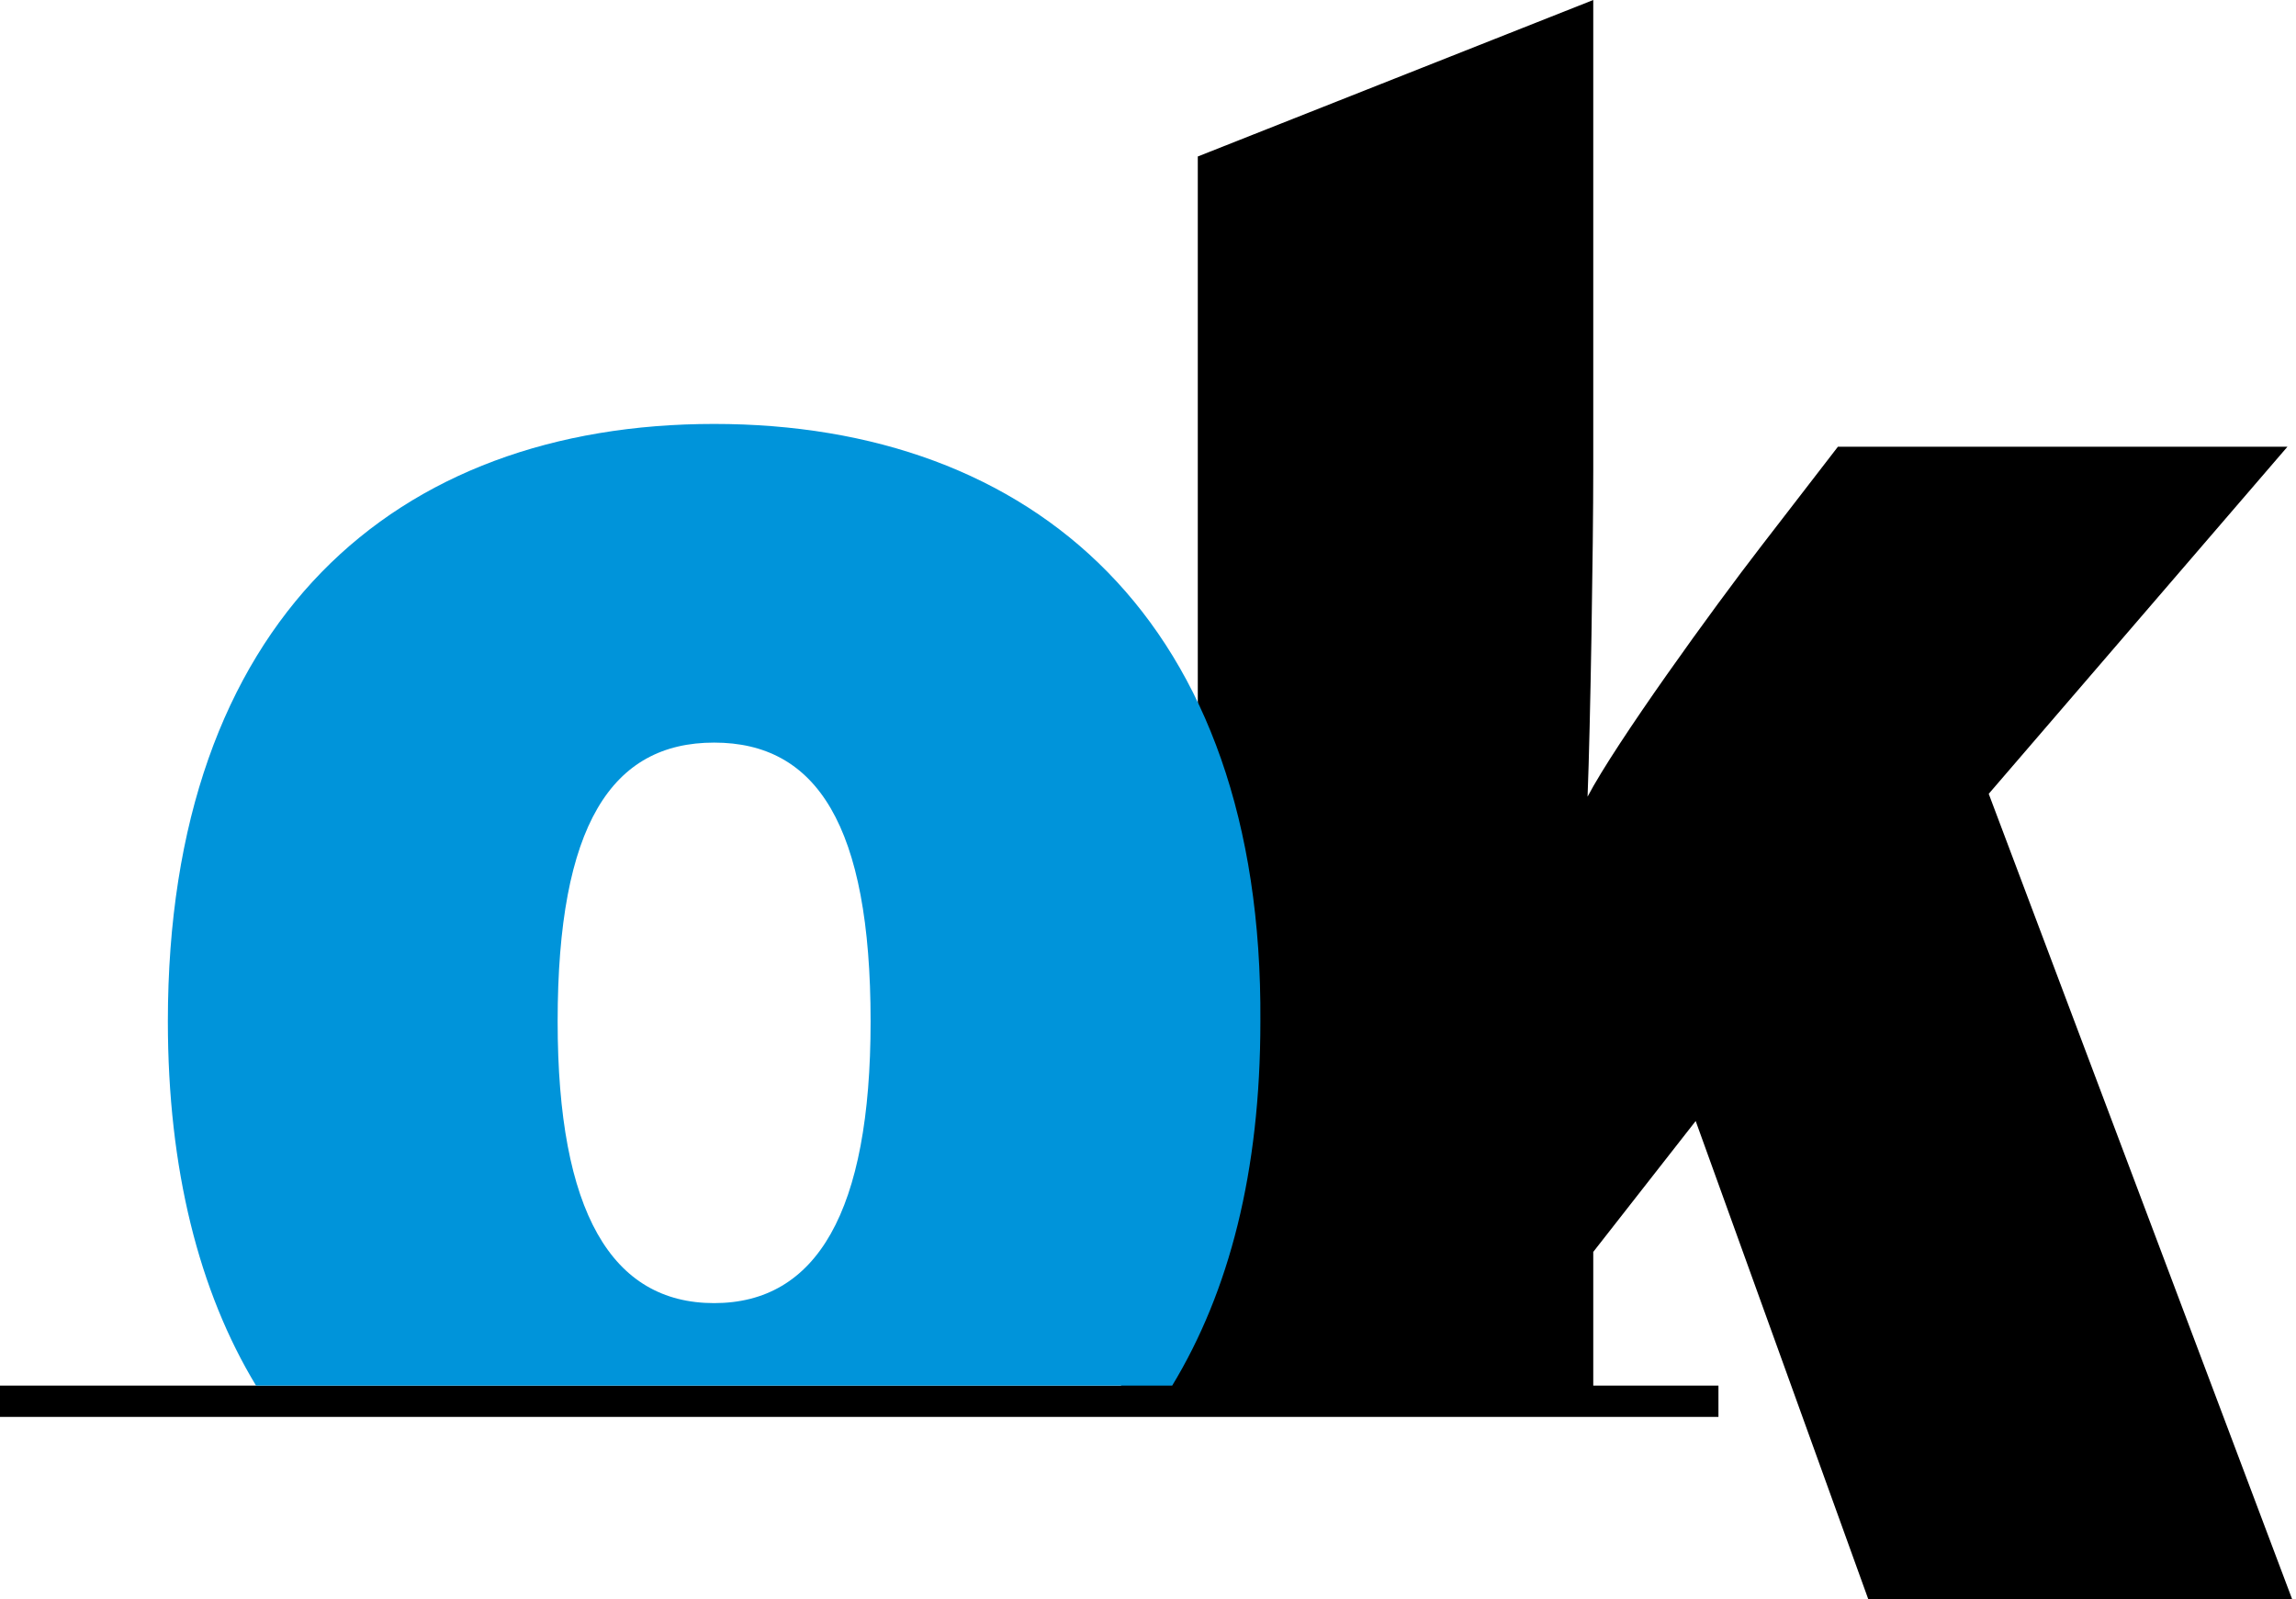 <?xml version="1.0" encoding="utf-8"?>
<!-- Generator: Adobe Illustrator 28.0.0, SVG Export Plug-In . SVG Version: 6.00 Build 0)  -->
<svg version="1.1" id="Ebene_1" xmlns="http://www.w3.org/2000/svg" xmlns:xlink="http://www.w3.org/1999/xlink" x="0px" y="0px"
	 viewBox="0 0 80.7 56.2" style="enable-background:new 0 0 80.7 56.2;" xml:space="preserve">
<style type="text/css">
	.st0{fill-rule:evenodd;clip-rule:evenodd;fill:#0094DA;}
</style>
<g>
	<path d="M80.4,15.7H64.6l-2.7,3.5c-1.7,2.2-5.1,6.9-6.1,8.8c0.1-2.5,0.2-8.8,0.2-11.5V0L42.1,5.5V42l-2.7,6.7h-35H0v1.1h5.1h14.7
		h22.3H56h4.4v-1.1H56v-4.7l3.6-4.6l6.1,16.9h14.9L69.9,27.9L80.4,15.7z"/>
</g>
<path class="st0" d="M25.1,14.9c-11.2,0-19.2,6.9-19.2,21c0,5.2,1.1,9.5,3.1,12.8h32.2c2-3.3,3.1-7.5,3.1-12.8
	C44.4,21.8,36.3,14.9,25.1,14.9z M25.1,45.8c-3.6,0-5.5-3.2-5.5-9.9c0-6.9,1.9-9.8,5.5-9.8s5.5,2.9,5.5,9.8
	C30.6,42.6,28.7,45.8,25.1,45.8z"/>
</svg>
